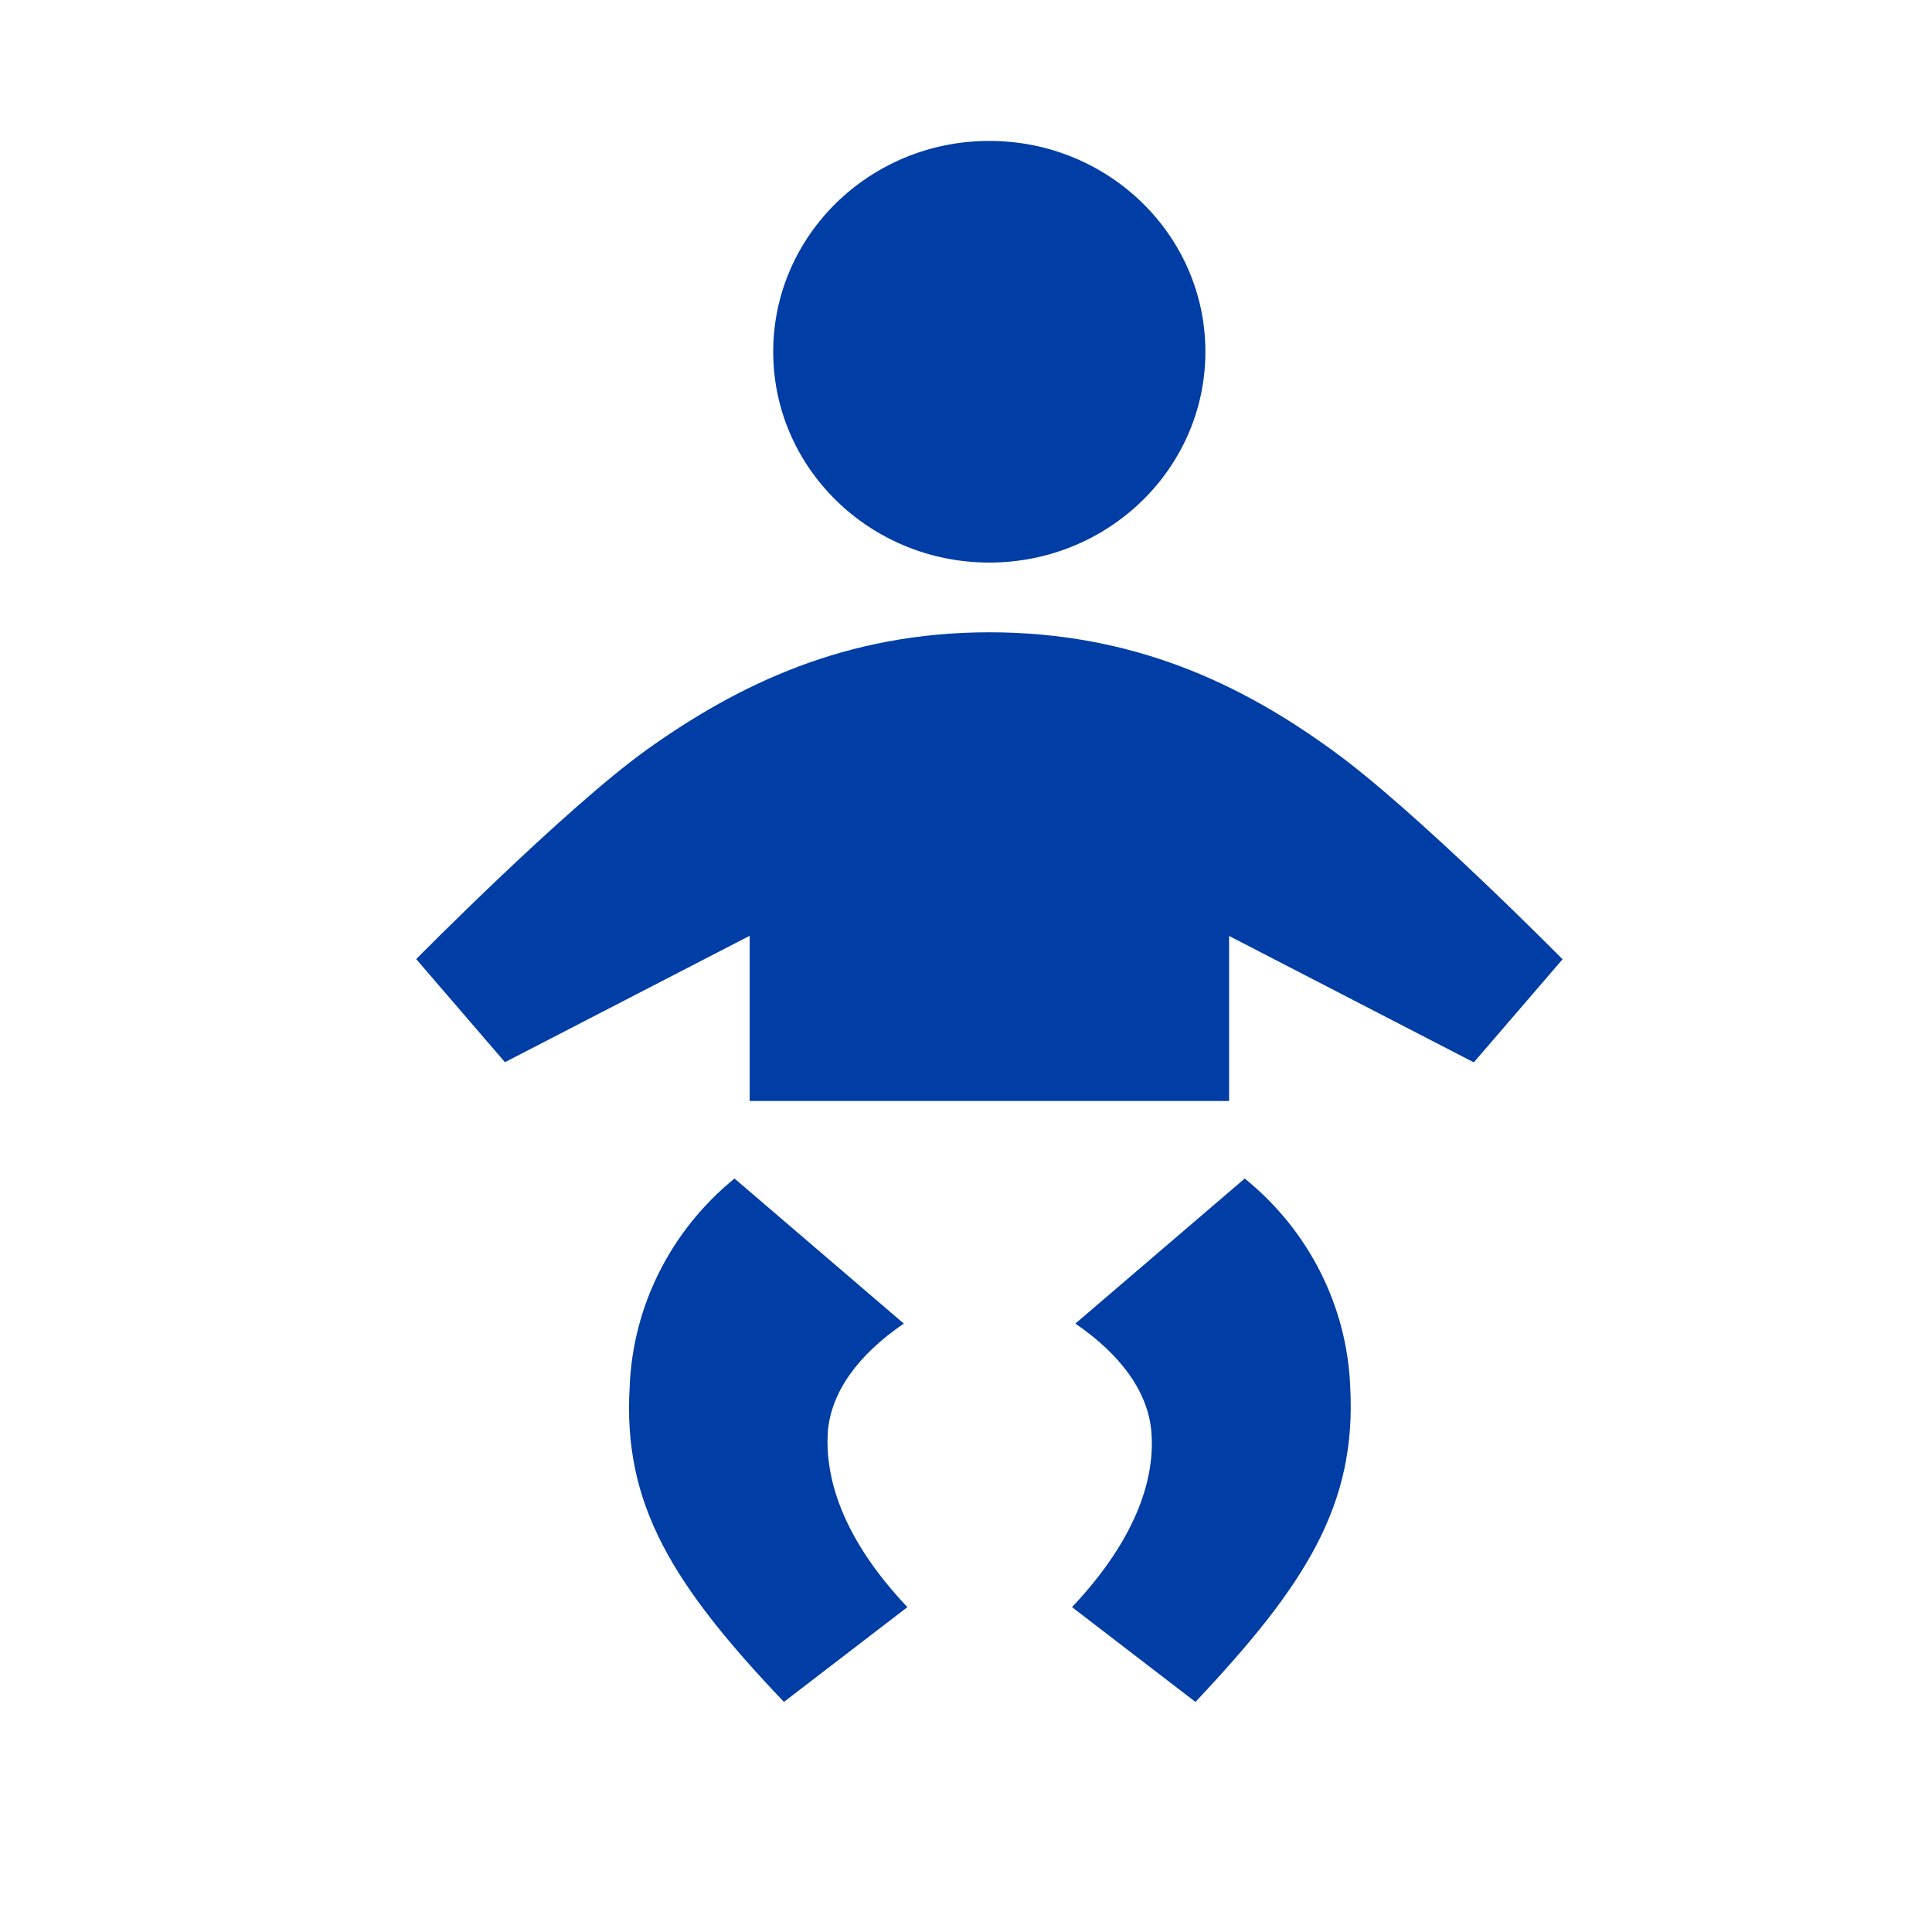 <svg width="33" height="33" viewBox="0 0 33 33" fill="none" xmlns="http://www.w3.org/2000/svg">
<path d="M14.139 24.465C14.191 23.782 14.654 23.141 15.438 22.608L12.546 20.13C11.458 21.016 10.807 22.311 10.755 23.691C10.636 25.701 11.495 27.078 13.39 29.07L15.499 27.451C14.345 26.231 14.096 25.201 14.139 24.465Z" fill="#003DA5"/>
<path d="M20.994 18.809V15.987L25.174 18.146L26.69 16.385C26.69 16.385 24.156 13.819 22.753 12.812C21.2 11.683 19.357 10.8 16.898 10.8C14.439 10.8 12.6 11.697 11.046 12.806C9.64 13.817 7.109 16.382 7.109 16.382L8.625 18.143L12.805 15.984V18.806H20.994V18.809Z" fill="#003DA5"/>
<path d="M21.261 20.13L18.368 22.608C19.152 23.144 19.615 23.785 19.667 24.465C19.725 25.198 19.462 26.231 18.311 27.451L20.419 29.07C22.311 27.064 23.17 25.701 23.063 23.689C23.008 22.306 22.352 21.013 21.261 20.13Z" fill="#003DA5"/>
<path d="M16.898 9.609C18.937 9.609 20.589 7.997 20.589 6.008C20.589 4.019 18.937 2.407 16.898 2.407C14.86 2.407 13.207 4.019 13.207 6.008C13.207 7.997 14.86 9.609 16.898 9.609Z" fill="#003DA5"/>
</svg>
